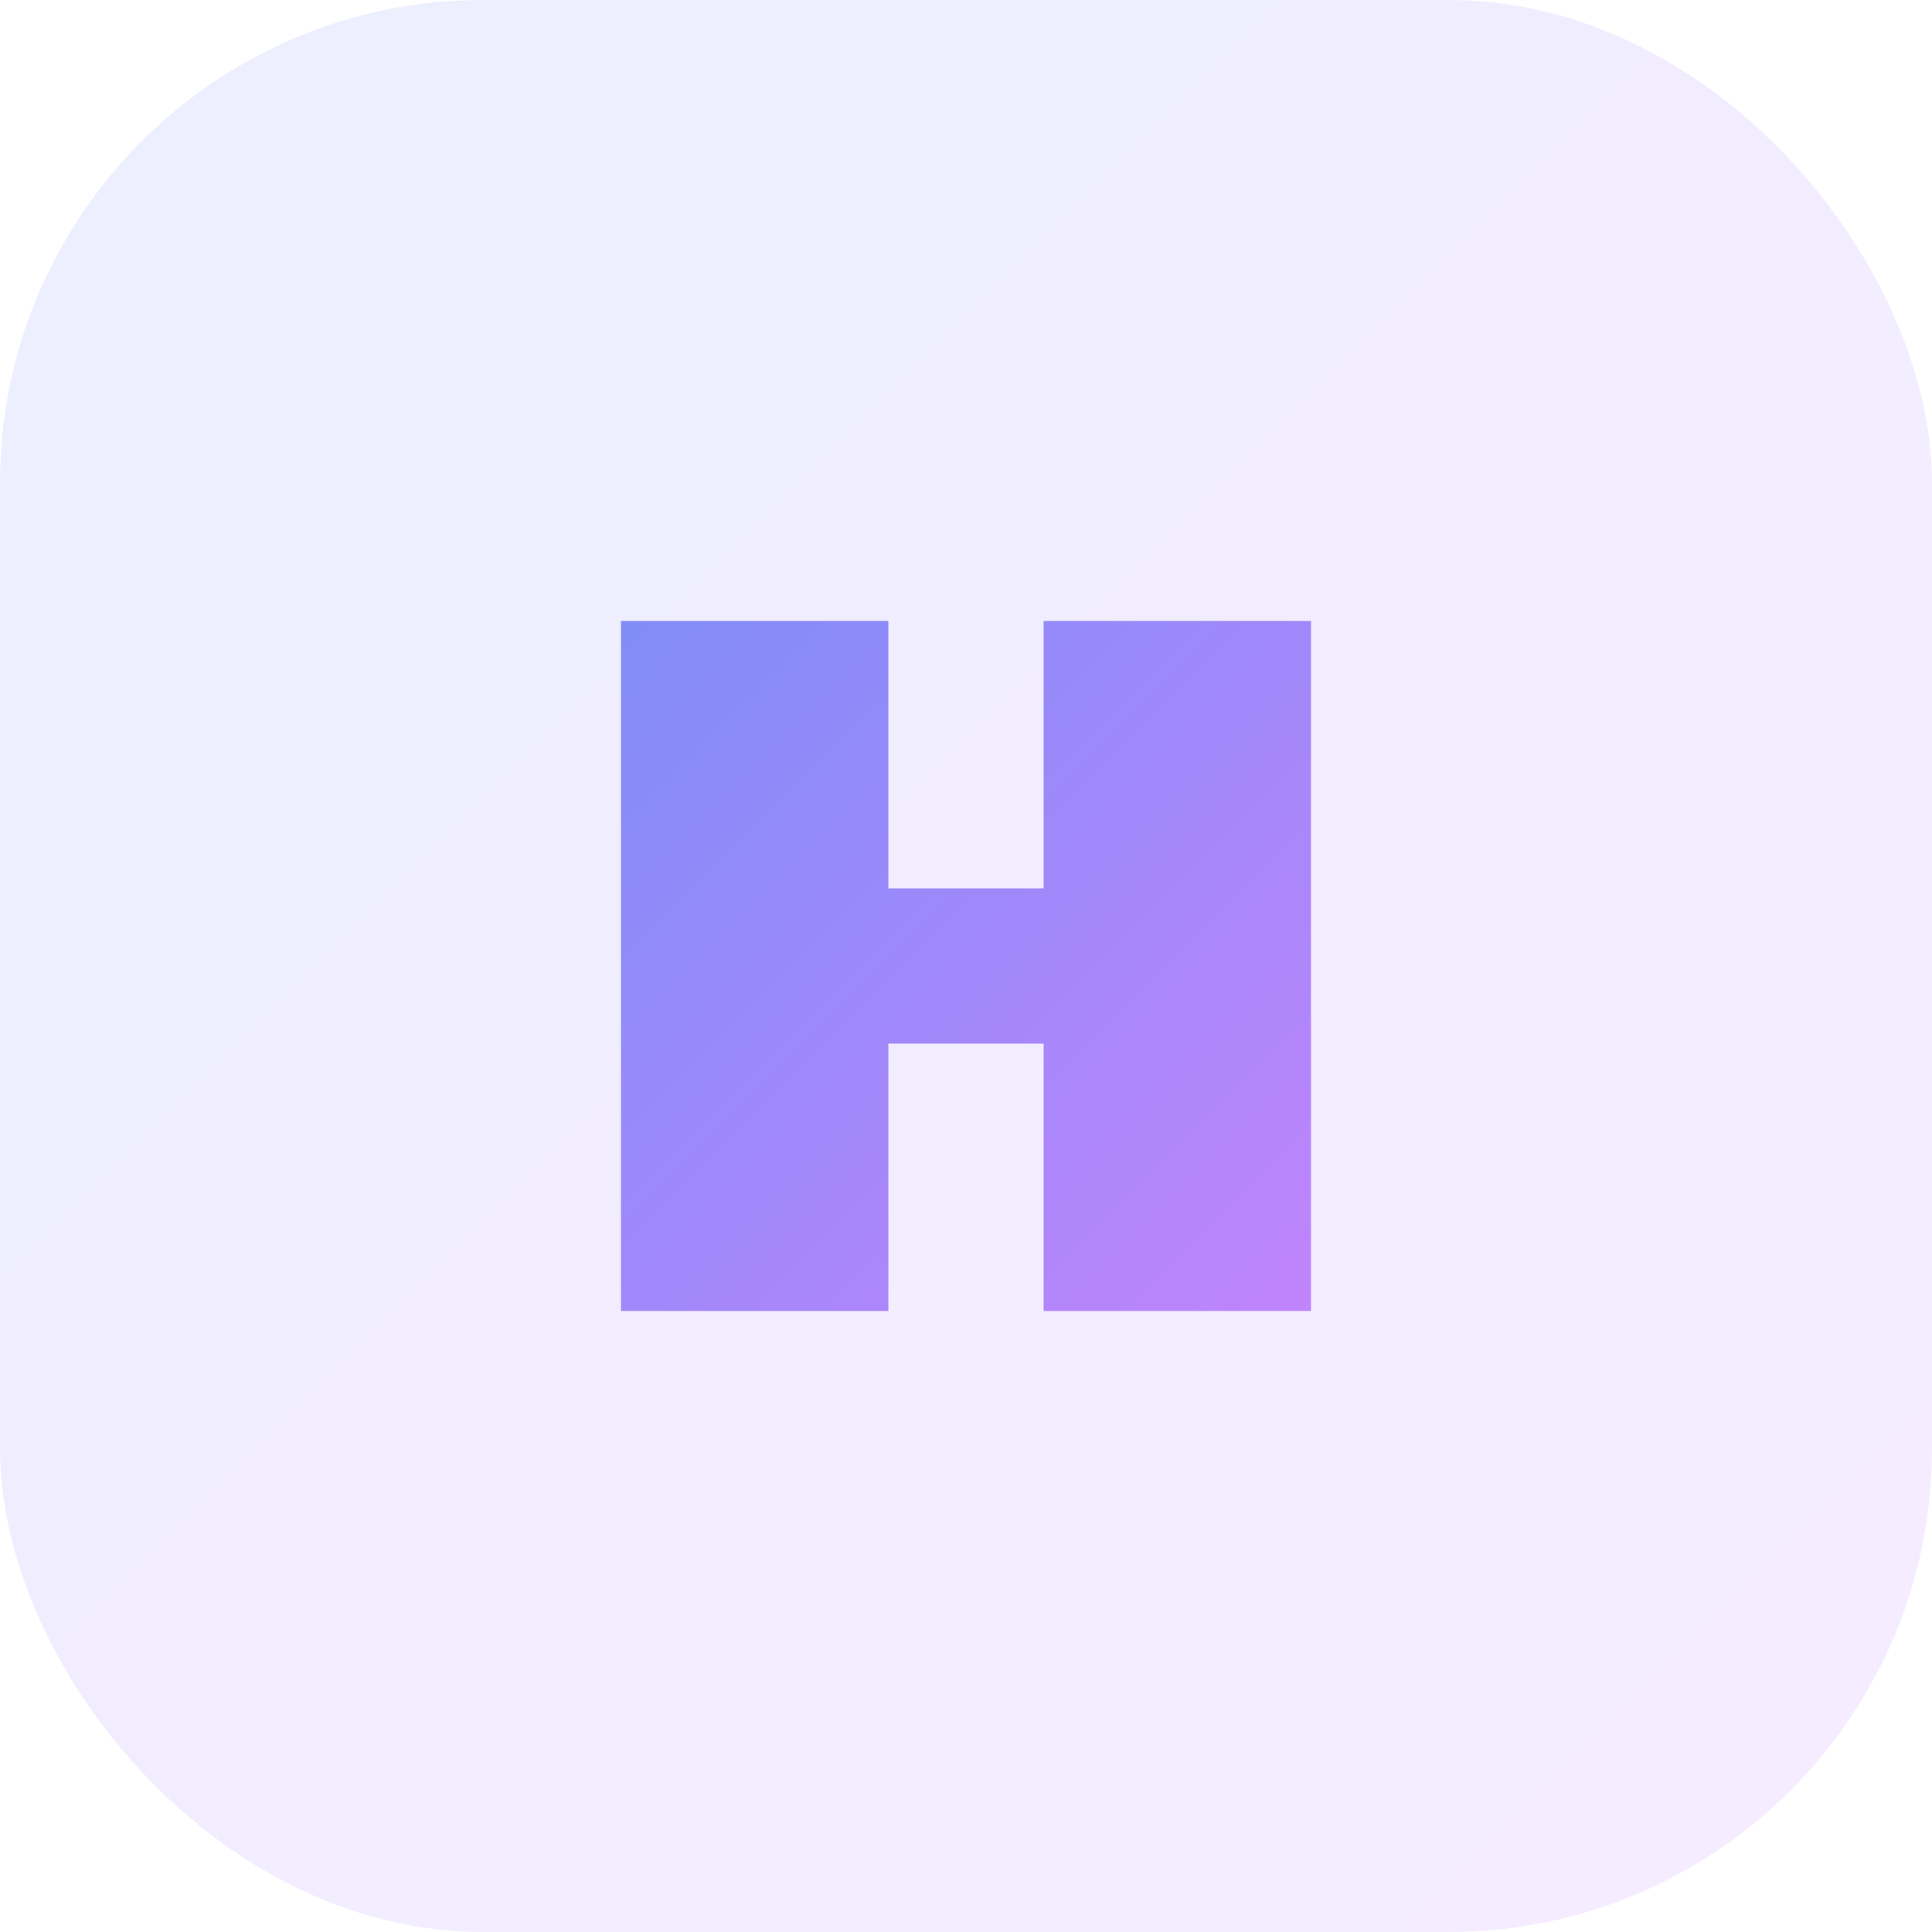 <?xml version="1.0" encoding="UTF-8"?>
<svg width="512" height="512" viewBox="0 0 512 512" fill="none" xmlns="http://www.w3.org/2000/svg">
  <rect width="512" height="512" rx="128" fill="url(#paint0_linear)" fill-opacity="0.15"/>
  <path d="M164.571 347.429V164.571H235.429V235.429H276.571V164.571H347.429V347.429H276.571V276.571H235.429V347.429H164.571Z" fill="url(#paint1_linear)"/>
  <defs>
    <linearGradient id="paint0_linear" x1="0" y1="0" x2="512" y2="512" gradientUnits="userSpaceOnUse">
      <stop stop-color="#818CF8"/>
      <stop offset="1" stop-color="#C084FC"/>
    </linearGradient>
    <linearGradient id="paint1_linear" x1="164.571" y1="164.571" x2="347.429" y2="347.429" gradientUnits="userSpaceOnUse">
      <stop stop-color="#818CF8"/>
      <stop offset="1" stop-color="#C084FC"/>
    </linearGradient>
  </defs>
</svg>